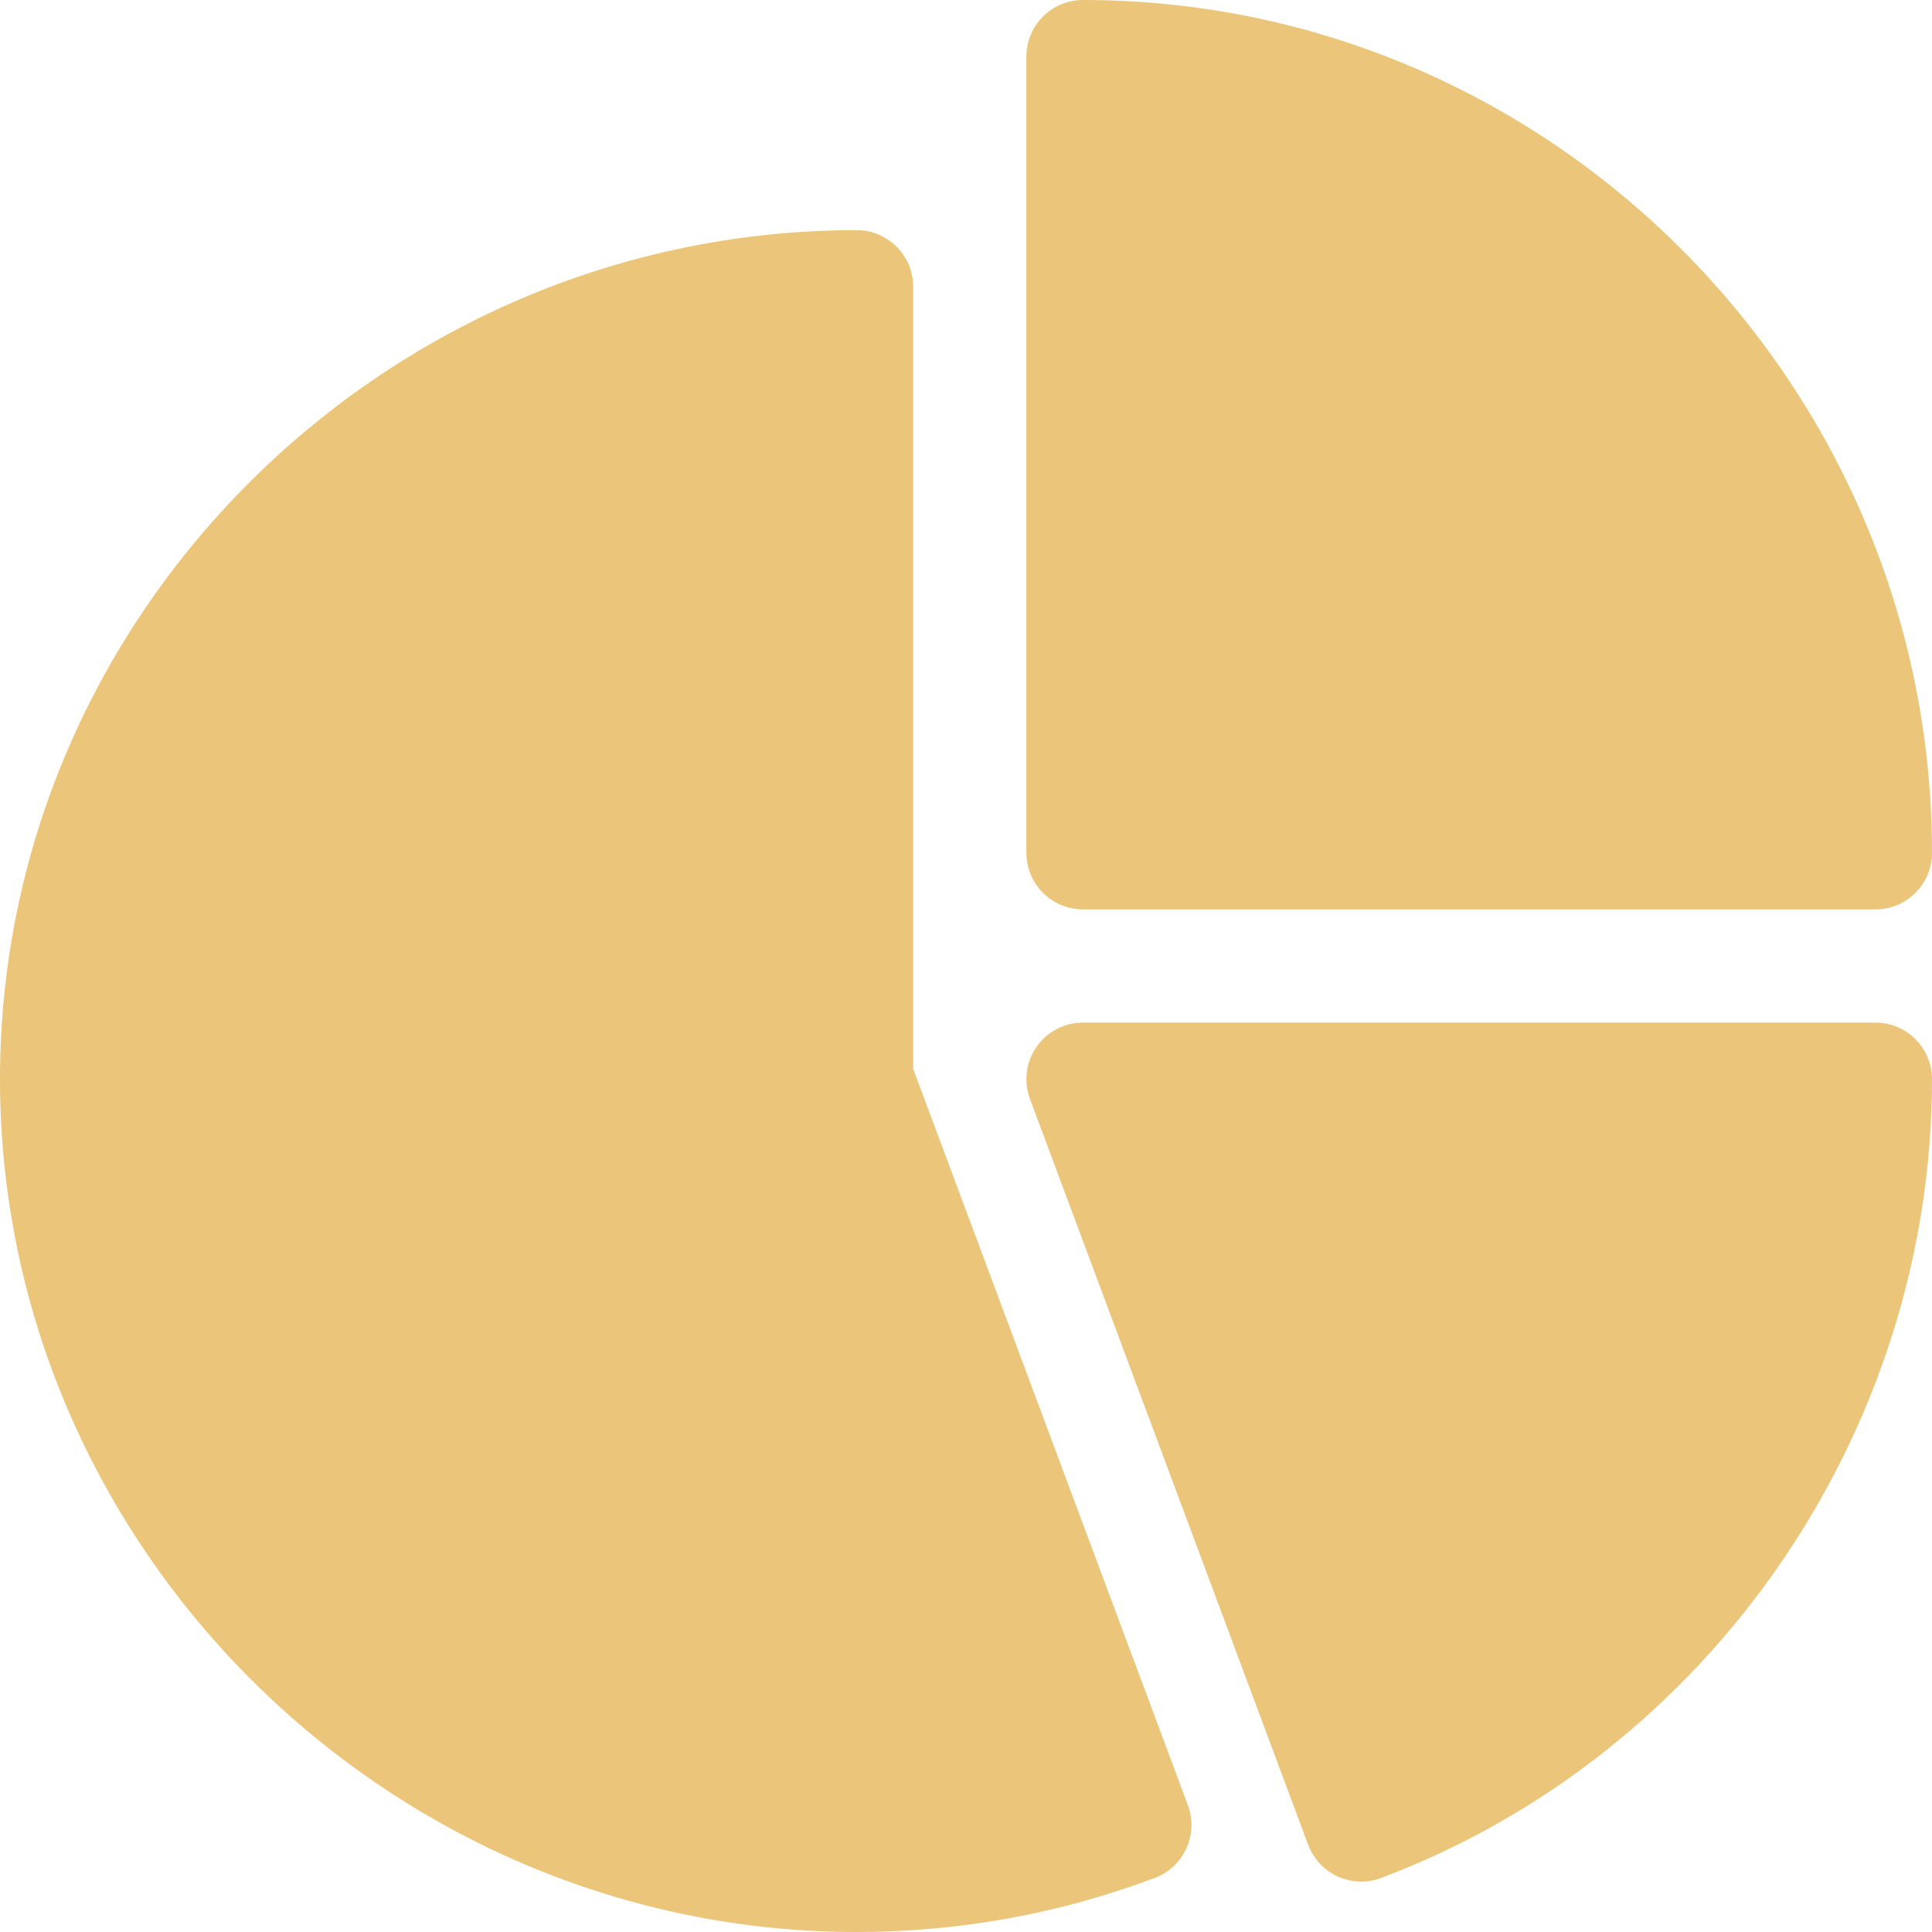 <?xml version="1.0" encoding="UTF-8"?> <svg xmlns="http://www.w3.org/2000/svg" width="24" height="24" viewBox="0 0 24 24" fill="none"> <path d="M13.453 0C13.065 0 12.75 0.314 12.75 0.703V10.594C12.75 10.982 13.065 11.297 13.453 11.297H23.297C23.686 11.297 24 10.982 24 10.594C24 4.778 19.269 0 13.453 0Z" fill="#EBC67A"></path> <path d="M14.756 22.424L11.344 13.278V3.562C11.344 3.174 11.029 2.859 10.641 2.859C4.825 2.859 0 7.59 0 13.406C0 19.222 4.825 24 10.641 24C11.914 24 13.16 23.774 14.344 23.329C14.708 23.192 14.892 22.787 14.756 22.424Z" fill="#EBC67A"></path> <path d="M23.297 12.703H13.453C13.222 12.703 13.007 12.816 12.875 13.006C12.744 13.195 12.714 13.437 12.795 13.653L16.251 22.918C16.317 23.092 16.449 23.234 16.619 23.311C16.79 23.388 16.982 23.395 17.158 23.328C21.25 21.788 24 17.773 24 13.406C24 13.018 23.686 12.703 23.297 12.703Z" fill="#EBC67A"></path> </svg> 